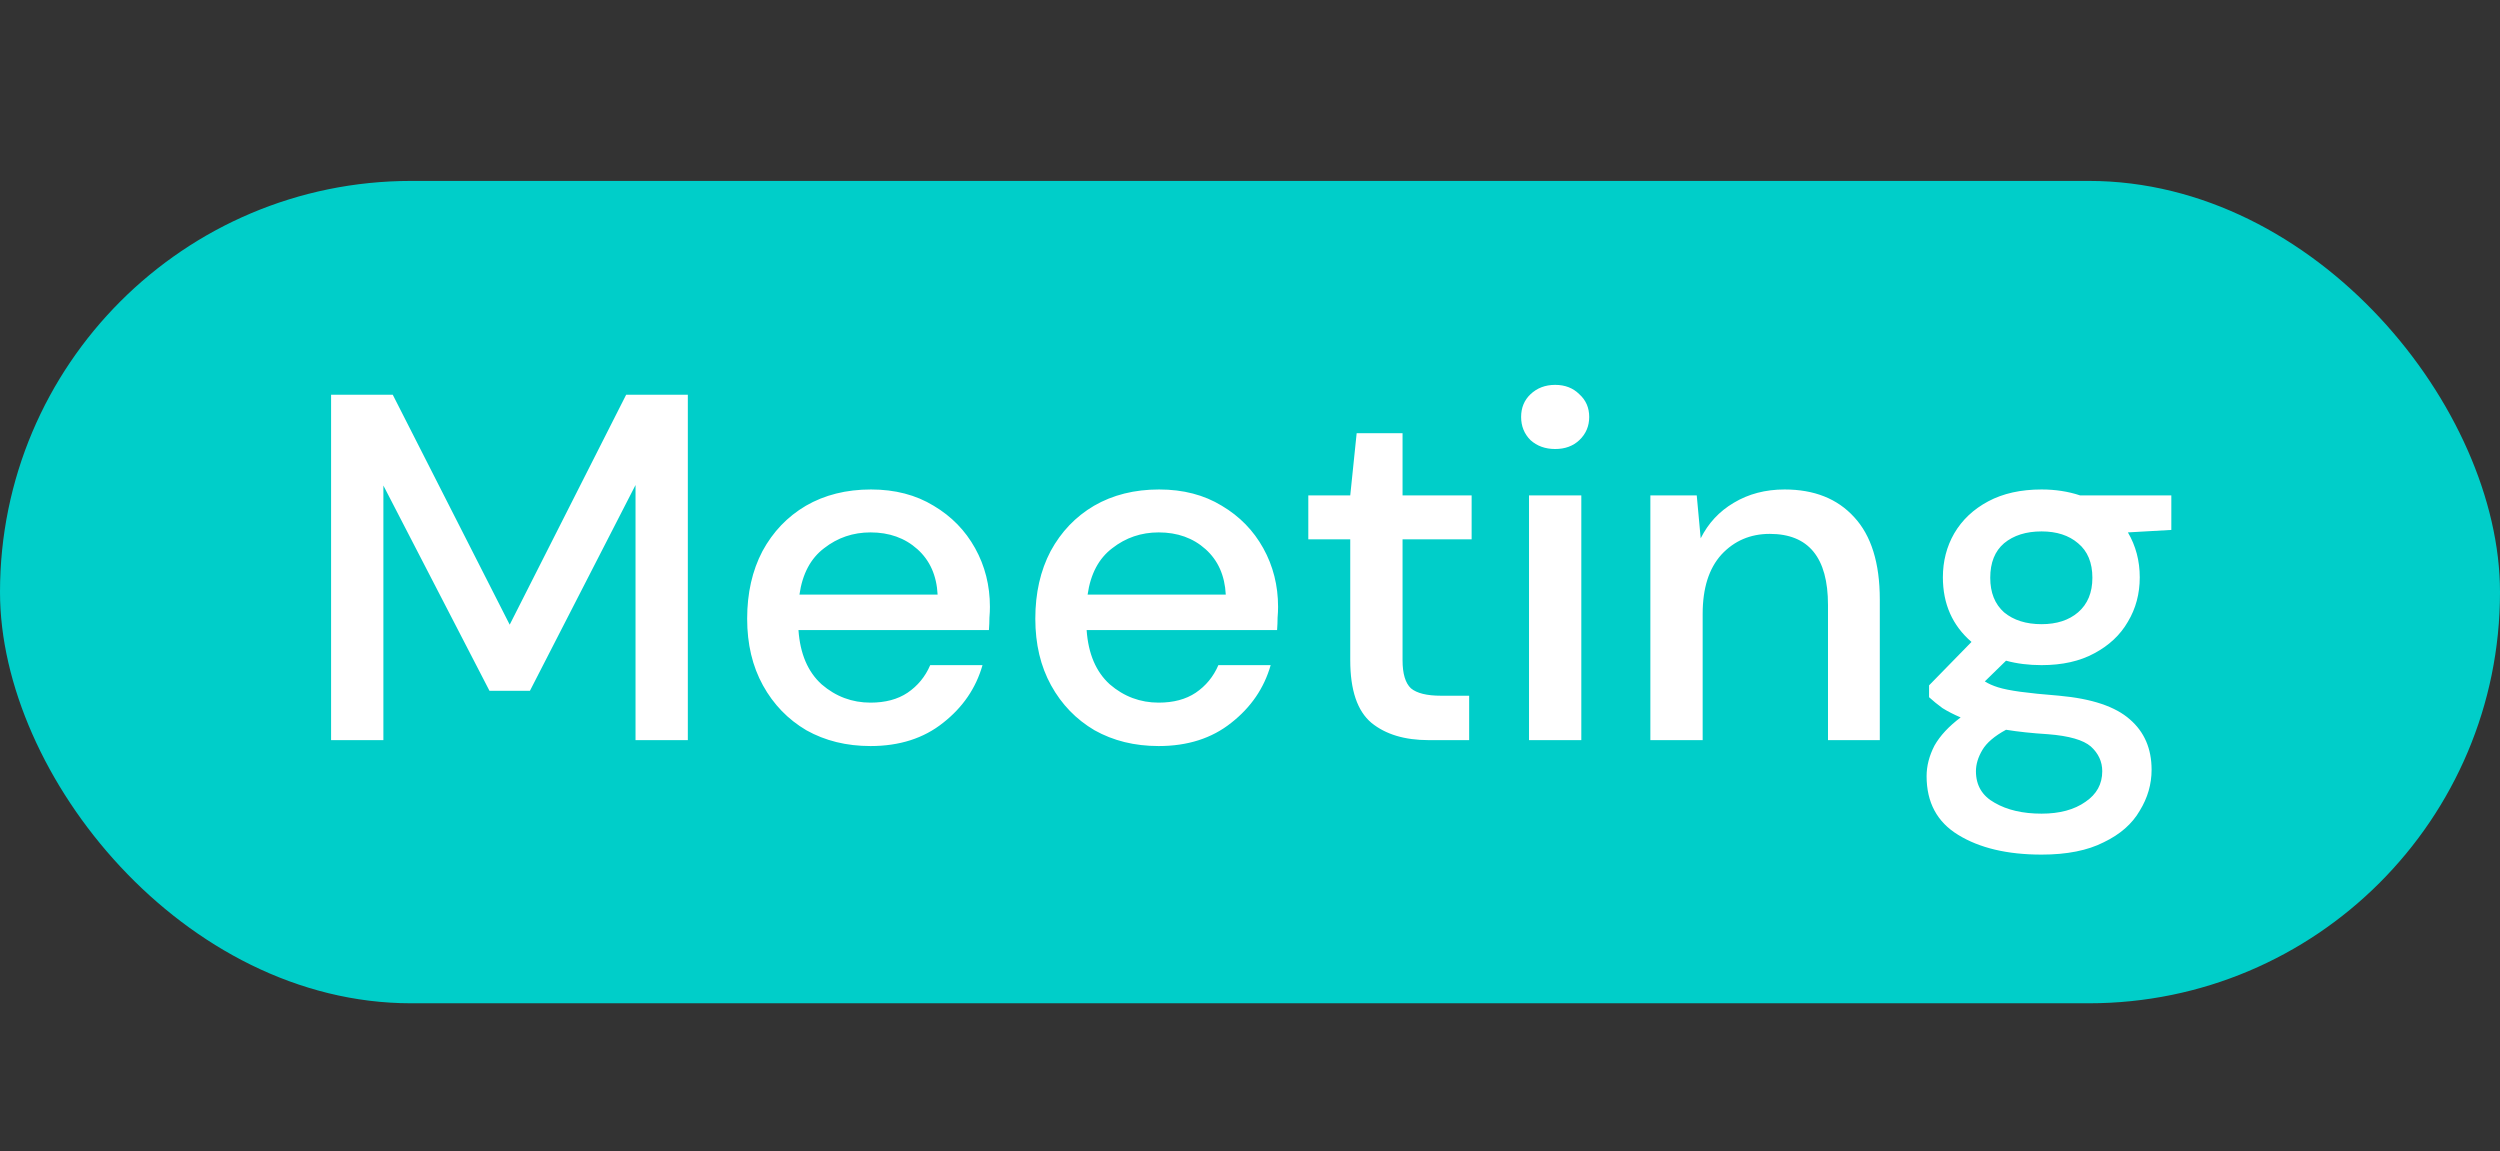<svg width="152" height="70" viewBox="0 0 152 70" fill="none" xmlns="http://www.w3.org/2000/svg">
<rect x="0" y="0" width="152" height="70" fill="#333333" stroke="none"/>
<rect y="11" width="152" height="50" rx="25" fill="#00CEC9"/>
<path d="M20.13 45V24H23.88L30.99 37.98L38.07 24H41.82V45H38.64V29.49L32.22 42H29.76L23.31 29.52V45H20.13ZM52.927 45.36C51.467 45.36 50.167 45.04 49.027 44.4C47.907 43.74 47.027 42.83 46.387 41.67C45.747 40.51 45.427 39.16 45.427 37.62C45.427 36.06 45.737 34.69 46.357 33.51C46.997 32.33 47.877 31.41 48.997 30.75C50.137 30.09 51.457 29.76 52.957 29.76C54.417 29.76 55.687 30.09 56.767 30.75C57.847 31.39 58.687 32.25 59.287 33.33C59.887 34.41 60.187 35.6 60.187 36.9C60.187 37.1 60.177 37.32 60.157 37.56C60.157 37.78 60.147 38.03 60.127 38.31H48.547C48.647 39.75 49.117 40.85 49.957 41.61C50.817 42.35 51.807 42.72 52.927 42.72C53.827 42.72 54.577 42.52 55.177 42.12C55.797 41.7 56.257 41.14 56.557 40.44H59.737C59.337 41.84 58.537 43.01 57.337 43.95C56.157 44.89 54.687 45.36 52.927 45.36ZM52.927 32.37C51.867 32.37 50.927 32.69 50.107 33.33C49.287 33.95 48.787 34.89 48.607 36.15H57.007C56.947 34.99 56.537 34.07 55.777 33.39C55.017 32.71 54.067 32.37 52.927 32.37ZM70.447 45.36C68.987 45.36 67.687 45.04 66.547 44.4C65.427 43.74 64.547 42.83 63.907 41.67C63.267 40.51 62.947 39.16 62.947 37.62C62.947 36.06 63.257 34.69 63.877 33.51C64.517 32.33 65.397 31.41 66.517 30.75C67.657 30.09 68.977 29.76 70.477 29.76C71.937 29.76 73.207 30.09 74.287 30.75C75.367 31.39 76.207 32.25 76.807 33.33C77.407 34.41 77.707 35.6 77.707 36.9C77.707 37.1 77.697 37.32 77.677 37.56C77.677 37.78 77.667 38.03 77.647 38.31H66.067C66.167 39.75 66.637 40.85 67.477 41.61C68.337 42.35 69.327 42.72 70.447 42.72C71.347 42.72 72.097 42.52 72.697 42.12C73.317 41.7 73.777 41.14 74.077 40.44H77.257C76.857 41.84 76.057 43.01 74.857 43.95C73.677 44.89 72.207 45.36 70.447 45.36ZM70.447 32.37C69.387 32.37 68.447 32.69 67.627 33.33C66.807 33.95 66.307 34.89 66.127 36.15H74.527C74.467 34.99 74.057 34.07 73.297 33.39C72.537 32.71 71.587 32.37 70.447 32.37ZM86.865 45C85.405 45 84.245 44.65 83.385 43.95C82.525 43.23 82.095 41.96 82.095 40.14V32.79H79.545V30.12H82.095L82.485 26.34H85.275V30.12H89.475V32.79H85.275V40.14C85.275 40.96 85.445 41.53 85.785 41.85C86.145 42.15 86.755 42.3 87.615 42.3H89.325V45H86.865ZM94.554 27.3C93.954 27.3 93.454 27.12 93.054 26.76C92.674 26.38 92.484 25.91 92.484 25.35C92.484 24.79 92.674 24.33 93.054 23.97C93.454 23.59 93.954 23.4 94.554 23.4C95.154 23.4 95.644 23.59 96.024 23.97C96.424 24.33 96.624 24.79 96.624 25.35C96.624 25.91 96.424 26.38 96.024 26.76C95.644 27.12 95.154 27.3 94.554 27.3ZM92.964 45V30.12H96.144V45H92.964ZM100.342 45V30.12H103.162L103.402 32.73C103.862 31.81 104.532 31.09 105.412 30.57C106.312 30.03 107.342 29.76 108.502 29.76C110.302 29.76 111.712 30.32 112.732 31.44C113.772 32.56 114.292 34.23 114.292 36.45V45H111.142V36.78C111.142 33.9 109.962 32.46 107.602 32.46C106.422 32.46 105.442 32.88 104.662 33.72C103.902 34.56 103.522 35.76 103.522 37.32V45H100.342ZM124.127 40.44C123.347 40.44 122.627 40.35 121.967 40.17L120.677 41.43C120.897 41.57 121.167 41.69 121.487 41.79C121.807 41.89 122.257 41.98 122.837 42.06C123.417 42.14 124.207 42.22 125.207 42.3C127.187 42.48 128.617 42.96 129.497 43.74C130.377 44.5 130.817 45.52 130.817 46.8C130.817 47.68 130.577 48.51 130.097 49.29C129.637 50.09 128.907 50.73 127.907 51.21C126.927 51.71 125.667 51.96 124.127 51.96C122.047 51.96 120.357 51.56 119.057 50.76C117.777 49.98 117.137 48.79 117.137 47.19C117.137 46.57 117.297 45.95 117.617 45.33C117.957 44.73 118.487 44.16 119.207 43.62C118.787 43.44 118.417 43.25 118.097 43.05C117.797 42.83 117.527 42.61 117.287 42.39V41.67L119.867 39.03C118.707 38.03 118.127 36.72 118.127 35.1C118.127 34.12 118.357 33.23 118.817 32.43C119.297 31.61 119.987 30.96 120.887 30.48C121.787 30 122.867 29.76 124.127 29.76C124.967 29.76 125.747 29.88 126.467 30.12H132.017V32.22L129.377 32.37C129.857 33.19 130.097 34.1 130.097 35.1C130.097 36.1 129.857 37 129.377 37.8C128.917 38.6 128.237 39.24 127.337 39.72C126.457 40.2 125.387 40.44 124.127 40.44ZM124.127 37.95C125.047 37.95 125.787 37.71 126.347 37.23C126.927 36.73 127.217 36.03 127.217 35.13C127.217 34.21 126.927 33.51 126.347 33.03C125.787 32.55 125.047 32.31 124.127 32.31C123.187 32.31 122.427 32.55 121.847 33.03C121.287 33.51 121.007 34.21 121.007 35.13C121.007 36.03 121.287 36.73 121.847 37.23C122.427 37.71 123.187 37.95 124.127 37.95ZM120.137 46.89C120.137 47.75 120.517 48.39 121.277 48.81C122.037 49.25 122.987 49.47 124.127 49.47C125.227 49.47 126.117 49.23 126.797 48.75C127.477 48.29 127.817 47.67 127.817 46.89C127.817 46.31 127.587 45.81 127.127 45.39C126.667 44.99 125.797 44.74 124.517 44.64C123.557 44.58 122.707 44.49 121.967 44.37C121.267 44.75 120.787 45.16 120.527 45.6C120.267 46.04 120.137 46.47 120.137 46.89Z" fill="white"/>
</svg>
